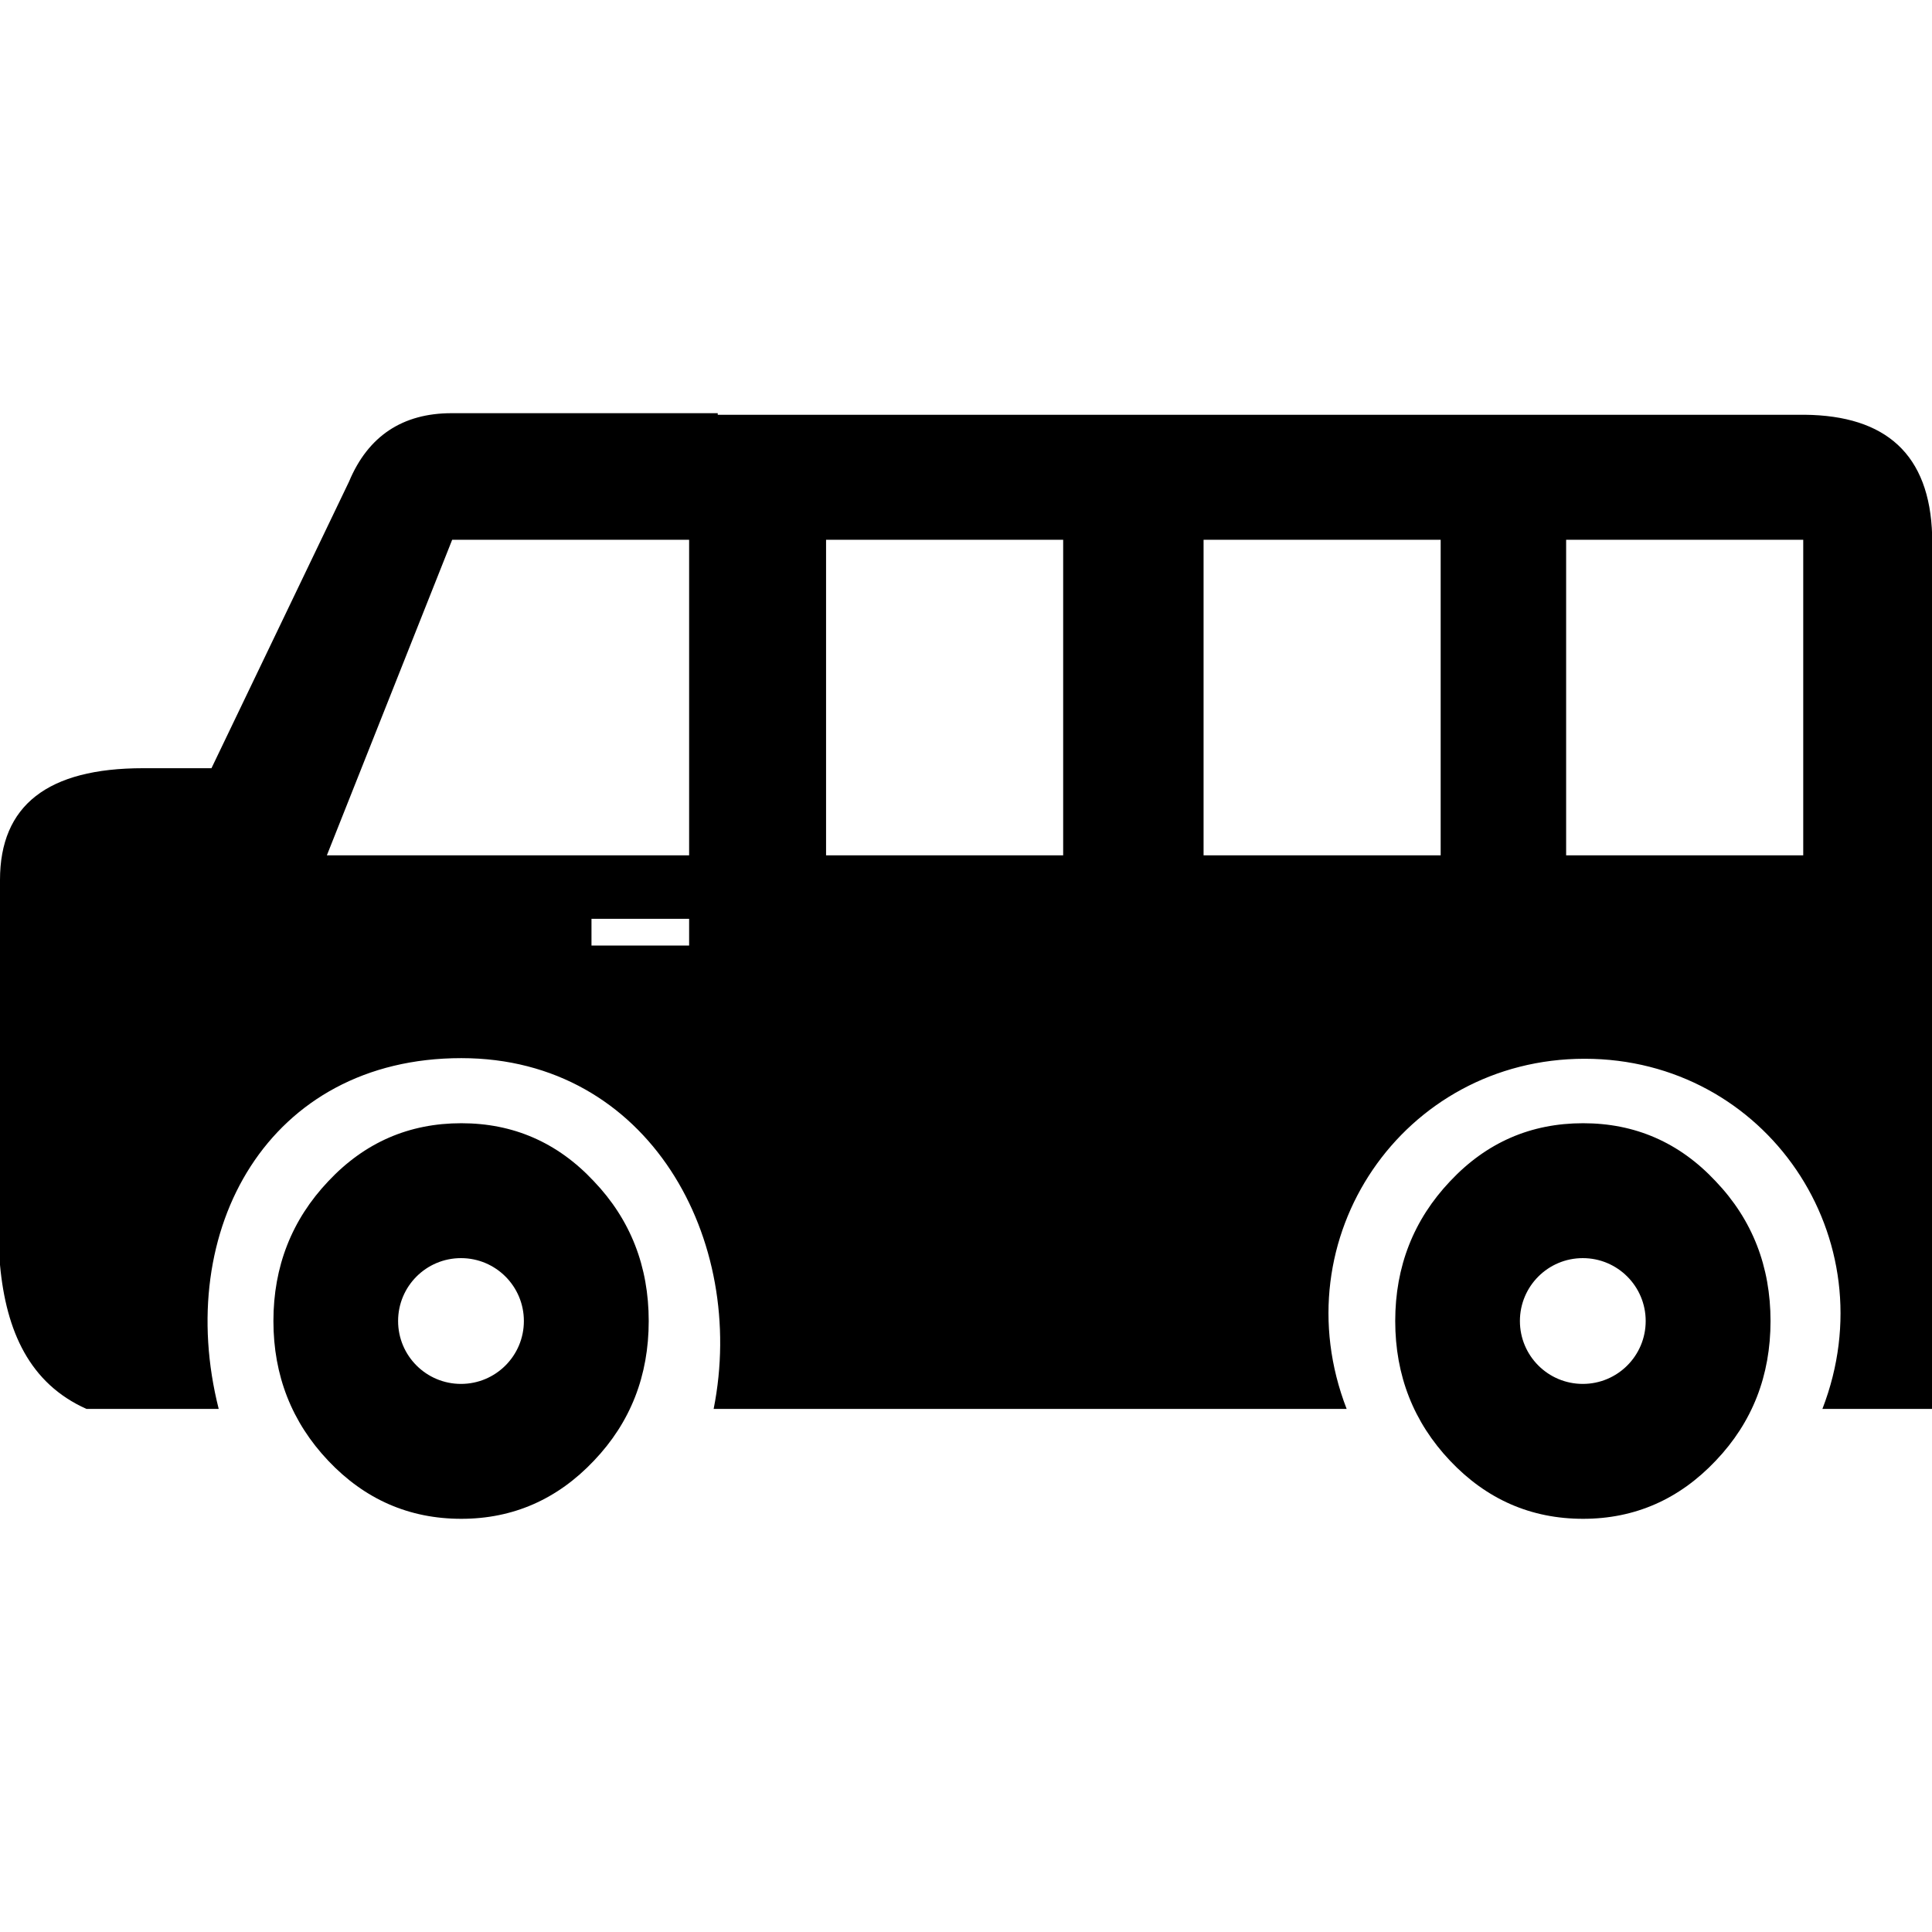 <?xml version="1.0" encoding="utf-8"?>

<!-- Uploaded to: SVG Repo, www.svgrepo.com, Generator: SVG Repo Mixer Tools -->
<svg fill="#000000" width="800px" height="800px" viewBox="0 -26.28 122.88 122.88" version="1.1" id="Layer_1" xmlns="http://www.w3.org/2000/svg" xmlns:xlink="http://www.w3.org/1999/xlink"  style="enable-background:new 0 0 122.88 70.32" xml:space="preserve">

<style type="text/css">.st0{fill-rule:evenodd;clip-rule:evenodd;}</style>

<g>

<path class="st0" d="M29.34,41.02c-12.27,0-18.31,10.91-15.43,22.31L5.5,63.33C1.89,61.72,0.39,58.4,0,54.17v-6.96 c0-5.68,0-11.36,0-17.52c0-4.74,3.02-7.11,9.1-7.11l4.35,0L22.2,4.35C23.41,1.45,25.61,0,28.72,0h16.93v0.1h69.13 c5.16,0.05,7.96,2.51,8.11,7.68v55.55h-6.98c4.2-10.86-3.59-22.27-15.12-22.27c-11.55,0-19.35,11.4-15.14,22.27H45.39 C47.53,52.59,41.3,41.02,29.34,41.02L29.34,41.02z M41.26,57.74c0,3.47-1.15,6.44-3.49,8.89c-2.32,2.45-5.14,3.69-8.43,3.69 c-3.32,0-6.14-1.24-8.46-3.69c-2.32-2.45-3.49-5.42-3.49-8.89c0-3.47,1.17-6.44,3.49-8.89c2.32-2.47,5.14-3.69,8.46-3.69 c3.29,0,6.11,1.21,8.43,3.69C40.11,51.3,41.26,54.28,41.26,57.74L41.26,57.74z M112.61,57.74c0,3.47-1.15,6.44-3.49,8.89 c-2.32,2.45-5.14,3.69-8.43,3.69c-3.32,0-6.14-1.24-8.46-3.69c-2.32-2.45-3.49-5.42-3.49-8.89c0-3.47,1.17-6.44,3.49-8.89 c2.32-2.47,5.14-3.69,8.46-3.69c3.29,0,6.11,1.21,8.43,3.69C111.46,51.3,112.61,54.28,112.61,57.74L112.61,57.74z M100.67,53.74 c2.21,0,4,1.79,4,4c0,2.21-1.79,4-4,4c-2.21,0-4-1.79-4-4C96.67,55.53,98.46,53.74,100.67,53.74L100.67,53.74z M29.32,53.74 c2.21,0,4,1.79,4,4c0,2.21-1.79,4-4,4c-2.21,0-4-1.79-4-4C25.32,55.53,27.11,53.74,29.32,53.74L29.32,53.74z M52.54,8.05h15.08 v20.07H52.54V8.05L52.54,8.05z M37.62,32.16h6.21v1.7h-6.21V32.16L37.62,32.16z M43.83,28.12V8.05H28.76l-7.97,20.07H43.83 L43.83,28.12L43.83,28.12z M99.61,8.05h15.08v20.07H99.61V8.05L99.61,8.05z M76.55,8.05h15.08v20.07H76.55V8.05L76.55,8.05z"/>

</g>

</svg>